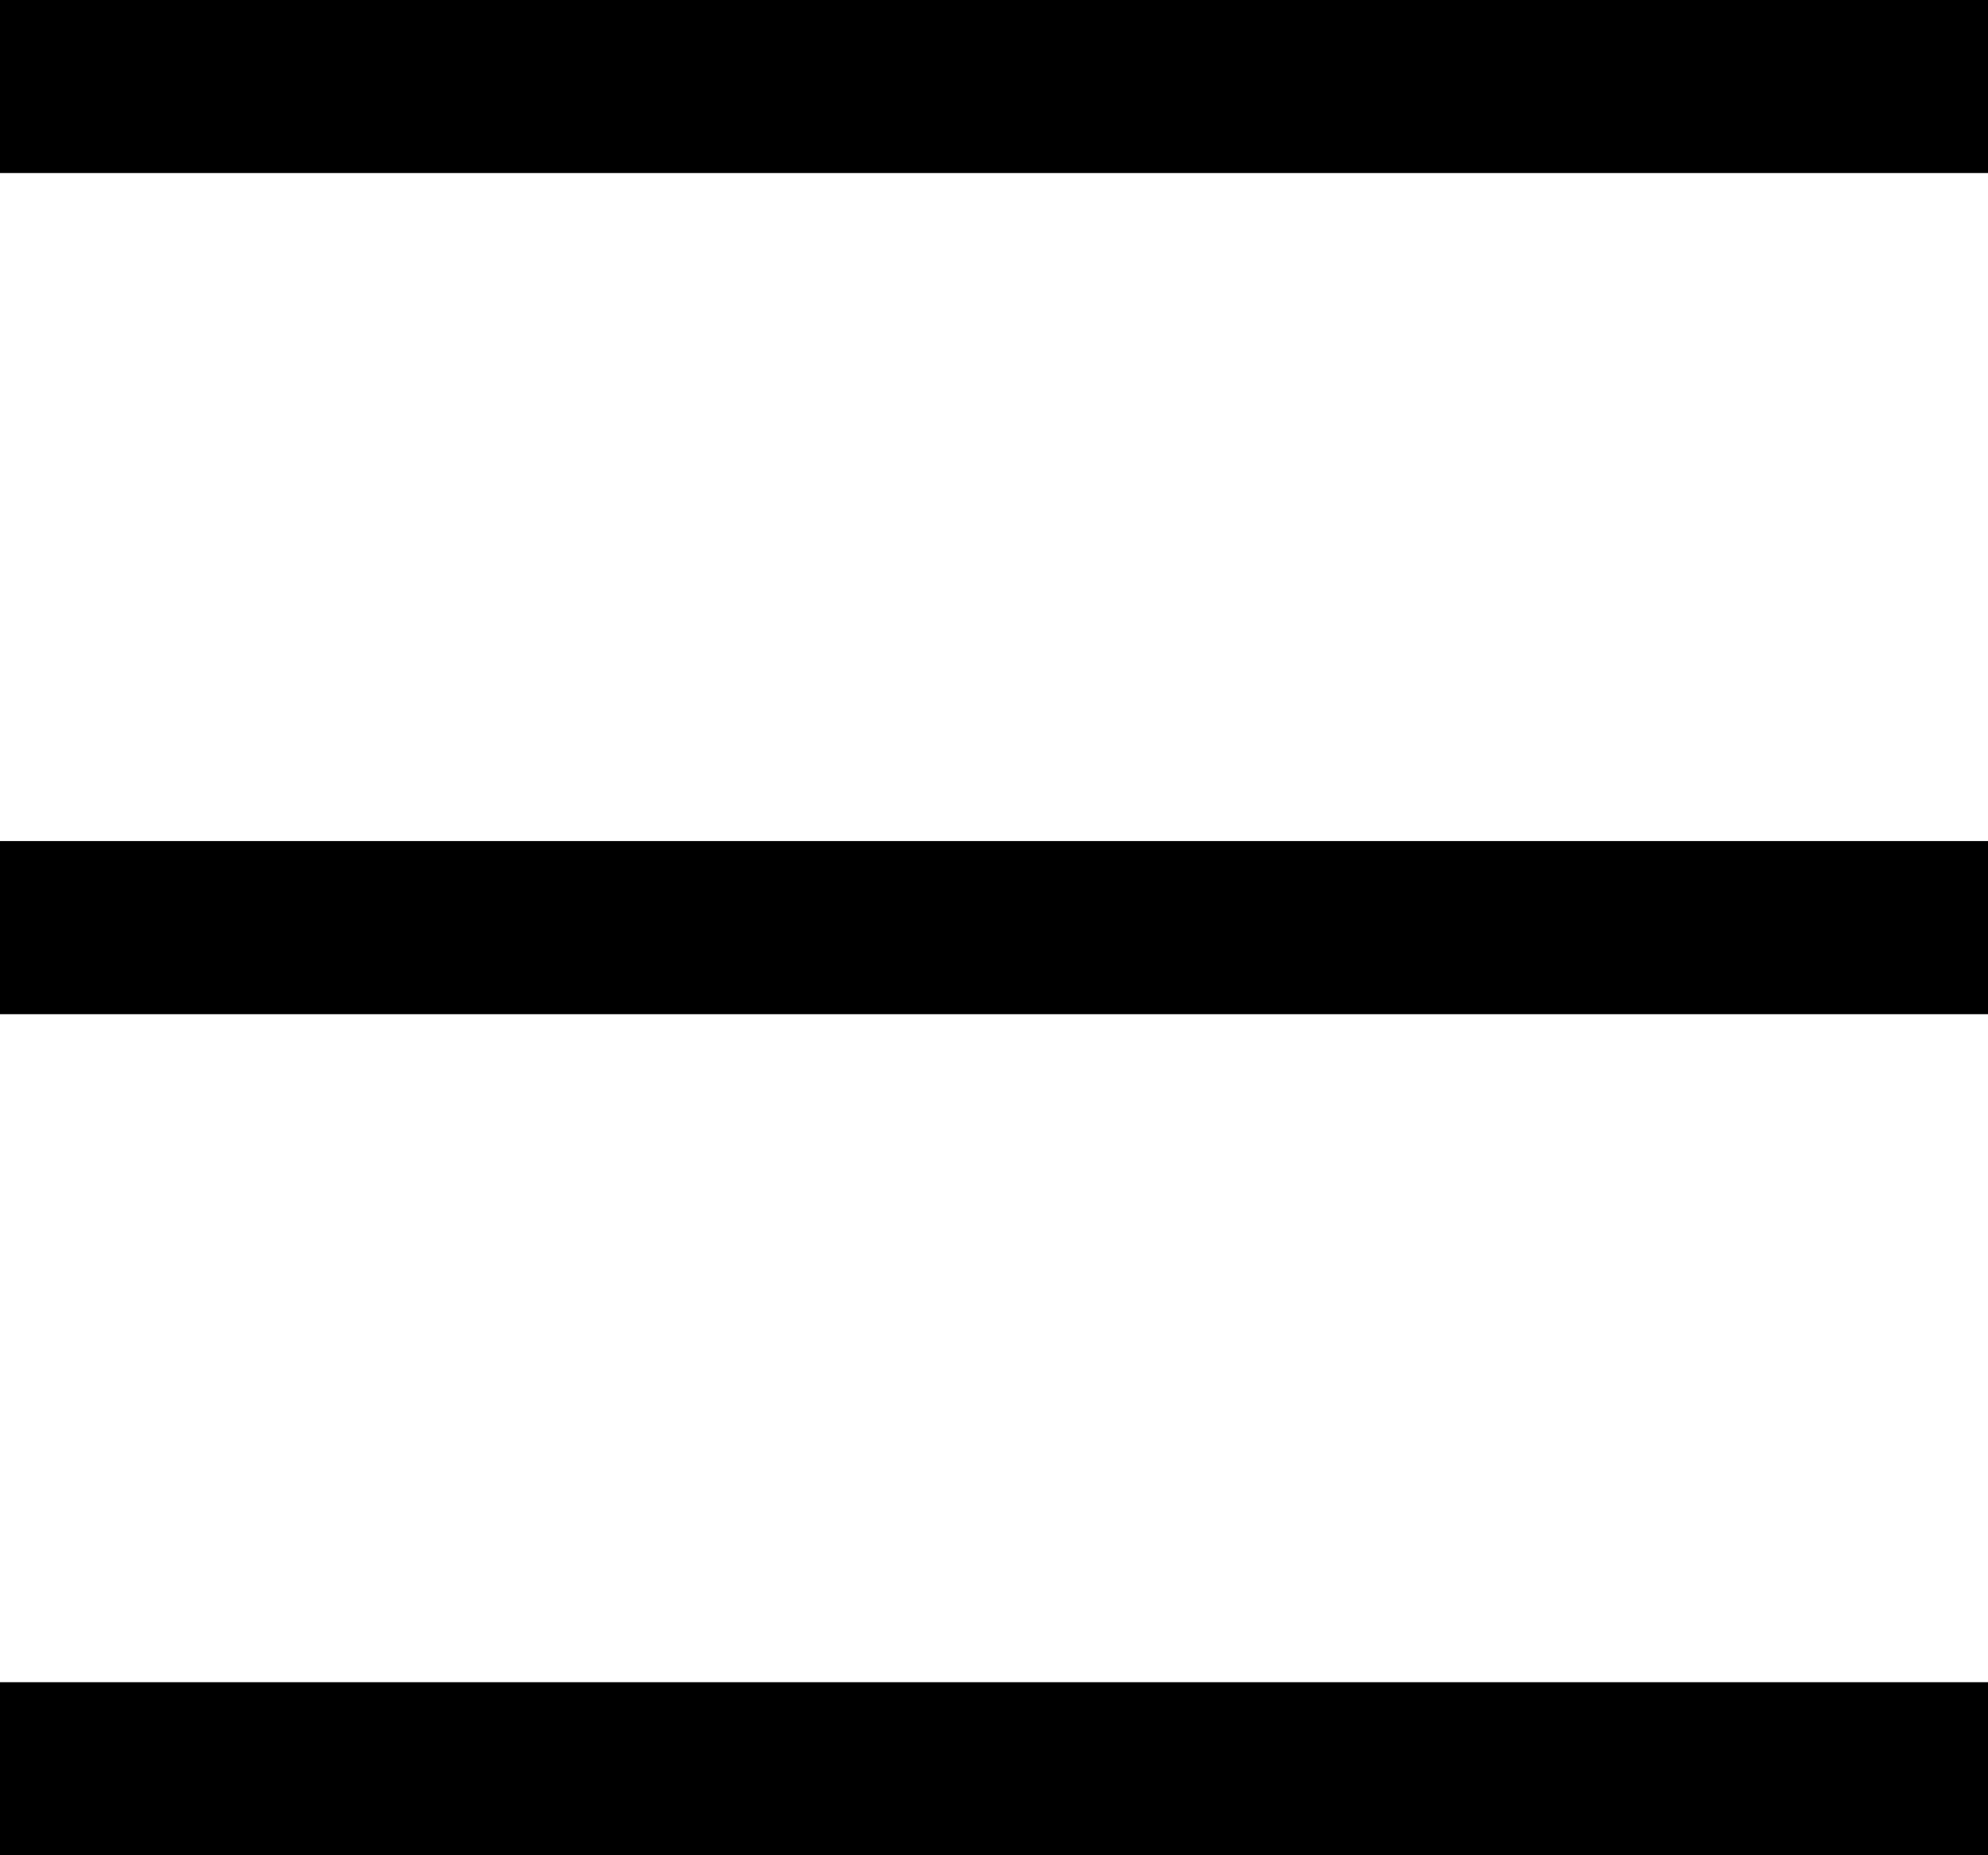 <?xml version="1.0" encoding="UTF-8"?>
<svg id="_圖層_2" data-name="圖層 2" xmlns="http://www.w3.org/2000/svg" viewBox="0 0 25.5 23.8">
  <g id="_圖層_1-2" data-name="圖層 1">
    <g>
      <rect width="25.5" height="2.22"/>
      <rect y="10.79" width="25.5" height="2.22"/>
      <rect y="21.58" width="25.5" height="2.22"/>
    </g>
  </g>
</svg>